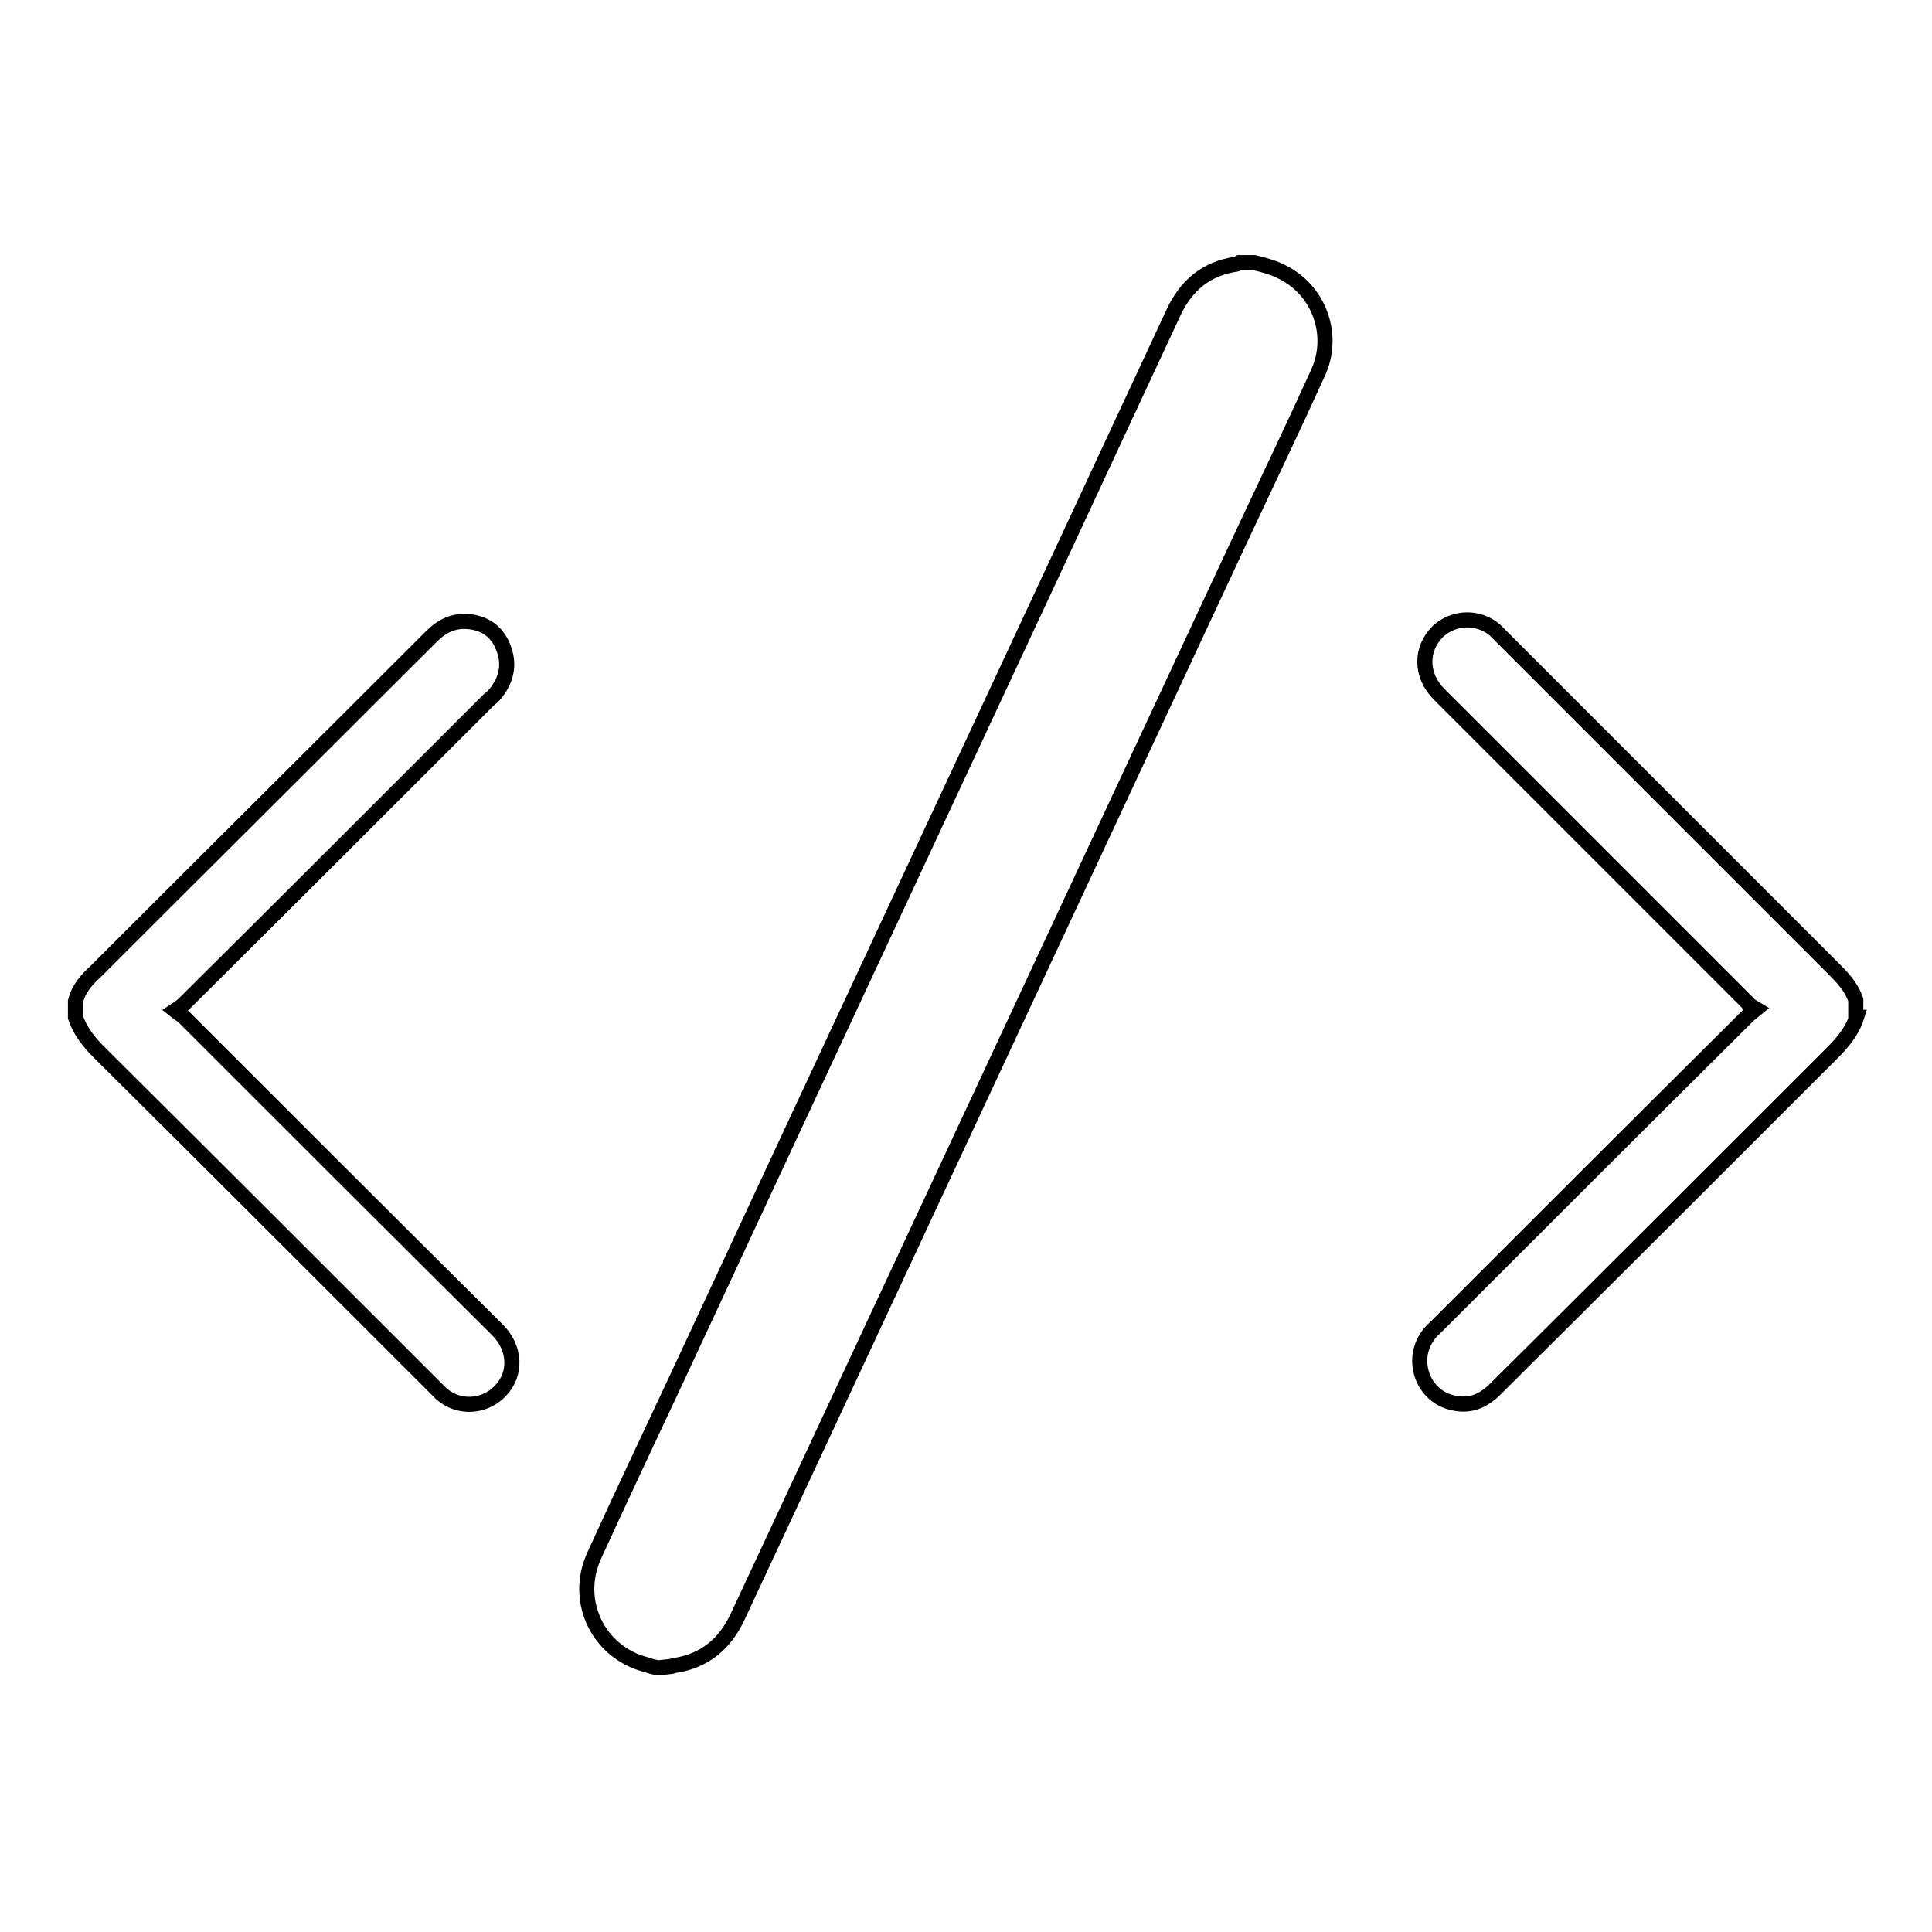 <?xml version="1.0" encoding="utf-8"?>
<!-- Svg Vector Icons : http://www.onlinewebfonts.com/icon -->
<!DOCTYPE svg PUBLIC "-//W3C//DTD SVG 1.1//EN" "http://www.w3.org/Graphics/SVG/1.1/DTD/svg11.dtd">
<svg version="1.1" xmlns="http://www.w3.org/2000/svg" xmlns:xlink="http://www.w3.org/1999/xlink" x="0px" y="0px" viewBox="0 0 256 256" enable-background="new 0 0 256 256" xml:space="preserve">
<g> <path stroke-width="2" fill-opacity="0" stroke="#000000"  d="M87.2,221c-0.5-0.1-1-0.2-1.5-0.4c-6.4-1.6-9.7-8.4-7-14.4c3.6-7.9,7.3-15.7,11-23.6 c21.9-47.1,43.9-94.1,65.8-141.2c1.7-3.6,4.3-5.8,8.3-6.4c0.1,0,0.2-0.1,0.4-0.2h2c1.2,0.3,2.4,0.6,3.4,1.1c5.2,2.4,7.4,8.5,5,13.6 c0,0,0,0,0,0c-3.5,7.7-7.2,15.4-10.8,23.1c-22,47.2-44,94.3-66,141.5c-1.7,3.7-4.4,6-8.5,6.6c-0.1,0-0.2,0.1-0.3,0.1L87.2,221z  M246,134.8c-0.6,1.9-1.9,3.4-3.3,4.8c-14.8,14.8-29.6,29.6-44.5,44.4c-1.6,1.6-3.3,2.4-5.6,1.9c-4-0.8-5.8-5.6-3.4-8.9 c0.3-0.5,0.8-0.9,1.2-1.3c13.7-13.7,27.4-27.4,41.1-41c0.3-0.3,0.6-0.5,1.2-1c-0.5-0.3-0.9-0.5-1.2-0.9 c-13.6-13.6-27.2-27.2-40.8-40.8c-2.5-2.5-2.5-6-0.2-8.3c2.1-2,5.4-2.1,7.6-0.2c0.3,0.3,0.6,0.6,0.9,0.9 c14.6,14.6,29.2,29.2,43.8,43.8c1.3,1.3,2.5,2.5,3.1,4.3V134.8z M10,132.7c0.4-1.7,1.5-2.9,2.7-4c14.8-14.8,29.6-29.5,44.4-44.3 c1.5-1.5,3.1-2.3,5.3-2c2.2,0.3,3.7,1.6,4.4,3.7c0.7,2,0.3,3.9-1,5.6c-0.3,0.4-0.6,0.7-1,1c-13.5,13.5-26.9,26.9-40.4,40.3 c-0.3,0.3-0.6,0.5-1.2,0.9c0.5,0.4,0.9,0.6,1.2,0.9c13.8,13.8,27.6,27.6,41.5,41.4c2.4,2.4,2.6,5.8,0.4,8.1 c-2.1,2.2-5.5,2.4-7.8,0.4c-0.3-0.3-0.6-0.6-0.9-0.9c-14.8-14.8-29.6-29.6-44.5-44.4c-1.3-1.3-2.5-2.8-3.1-4.6V132.7z"/></g>
</svg>